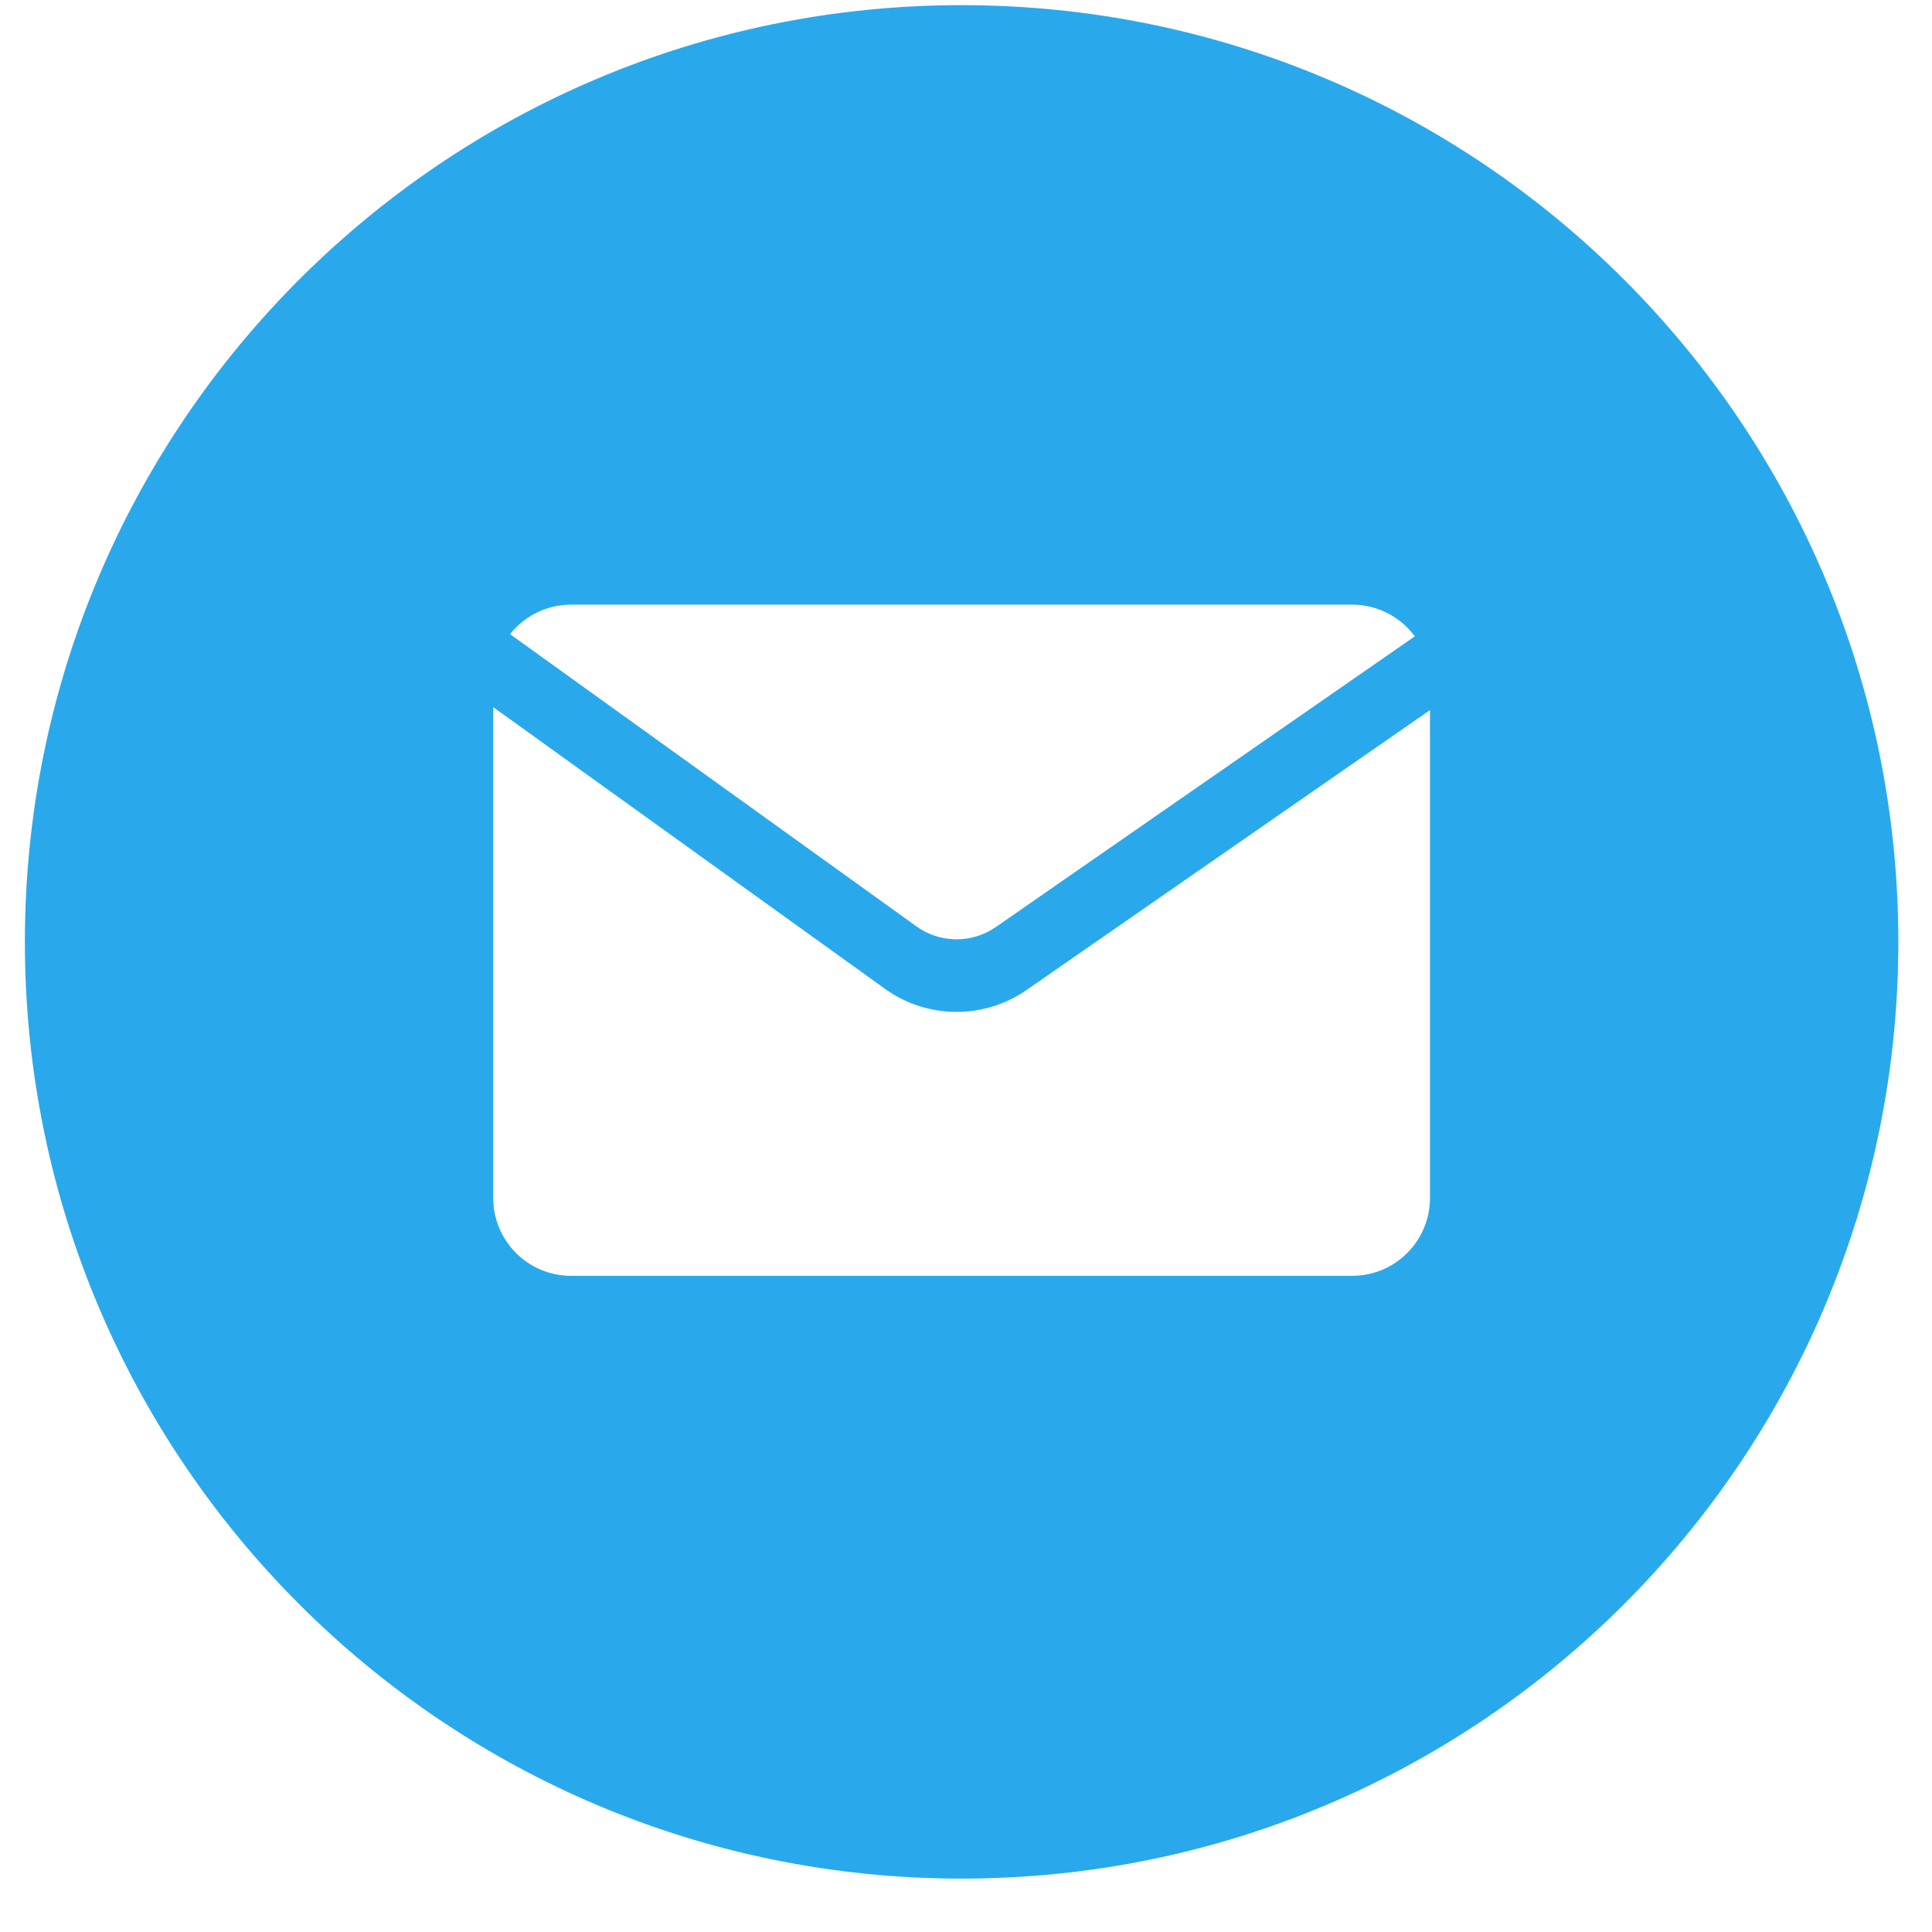 <svg width="33" height="33" viewBox="0 0 33 33" fill="none" xmlns="http://www.w3.org/2000/svg">
<path fill-rule="evenodd" clip-rule="evenodd" d="M16.425 32.088C25.261 32.088 32.425 24.924 32.425 16.088C32.425 7.251 25.261 0.088 16.425 0.088C7.588 0.088 0.425 7.251 0.425 16.088C0.425 24.924 7.588 32.088 16.425 32.088ZM17.01 15.834L24.166 10.869C23.924 10.541 23.535 10.328 23.096 10.328H9.754C9.332 10.328 8.955 10.525 8.712 10.832L15.653 15.823C16.057 16.114 16.601 16.118 17.01 15.834ZM24.425 20.463V12.129L17.534 16.91C16.805 17.416 15.836 17.408 15.116 16.89L8.425 12.079V20.463C8.425 21.197 9.02 21.792 9.754 21.792H23.096C23.83 21.792 24.425 21.197 24.425 20.463Z" fill="#29A9EB"/>
</svg>
